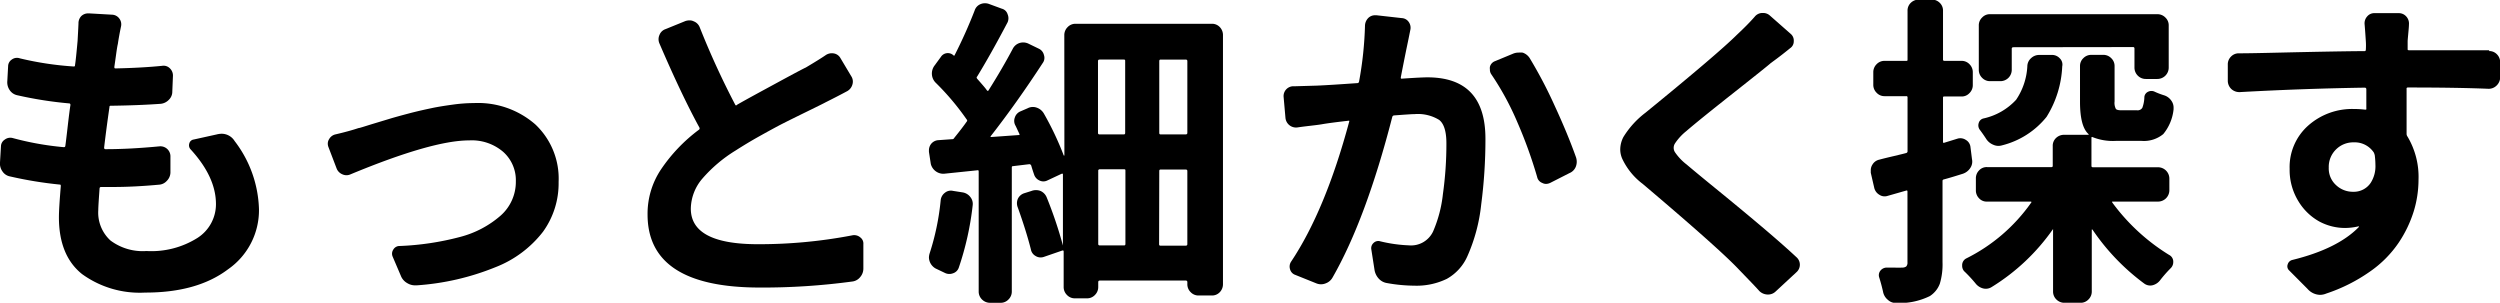 <svg xmlns="http://www.w3.org/2000/svg" viewBox="0 0 308.04 37.3"><g id="レイヤー_2" data-name="レイヤー 2"><g id="レイヤー_1-2" data-name="レイヤー 1"><path d="M23.52,18.44a.73.73,0,0,1-.2-.74.65.65,0,0,1,.55-.51l2.85-.63a2.6,2.6,0,0,1,.59-.08,1.88,1.88,0,0,1,1.6.9,14.43,14.43,0,0,1,3,8.4,8.86,8.86,0,0,1-3.81,7.4q-3.81,2.88-10.22,2.87a12.1,12.1,0,0,1-7.77-2.28q-2.85-2.28-2.85-7c0-.76.08-2,.23-3.83,0-.13,0-.2-.15-.2a48.9,48.9,0,0,1-6.1-1,1.44,1.44,0,0,1-.93-.61A1.65,1.65,0,0,1,0,20l.12-2a1,1,0,0,1,.47-.8A1.13,1.13,0,0,1,1.53,17a36.39,36.39,0,0,0,6.29,1.13c.13,0,.2,0,.23-.15.08-.57.18-1.43.31-2.56s.24-2,.32-2.48c0-.13-.06-.2-.16-.2a47.83,47.83,0,0,1-6.37-1,1.49,1.49,0,0,1-.94-.61A1.7,1.7,0,0,1,.9,10L1,8.16a1,1,0,0,1,.45-.82,1.07,1.07,0,0,1,1-.15,39,39,0,0,0,6.6,1c.13,0,.19,0,.19-.15.08-.47.18-1.46.32-3,.05-.91.09-1.63.11-2.15A1.28,1.28,0,0,1,10,2a1.19,1.19,0,0,1,.86-.35H11l2.81.16a1.15,1.15,0,0,1,.88.46,1.18,1.18,0,0,1,.22,1c-.16.76-.29,1.47-.39,2.15-.06.23-.13.68-.22,1.33s-.16,1.14-.21,1.48c0,.13,0,.2.15.2q3.28-.07,5.74-.32a1.08,1.08,0,0,1,.94.3,1.22,1.22,0,0,1,.39.92l-.08,1.95a1.37,1.37,0,0,1-.41,1,1.62,1.62,0,0,1-1,.51c-1.82.13-3.87.21-6.13.24-.13,0-.2,0-.2.15q-.39,2.7-.66,5c0,.13.05.2.15.2h.12q2.89,0,6.56-.35A1.24,1.24,0,0,1,21,19.34l0,1.95a1.5,1.5,0,0,1-.45,1,1.41,1.41,0,0,1-1,.47c-2.06.19-3.94.28-5.63.28H12.46a.18.18,0,0,0-.19.15c-.1,1.41-.16,2.31-.16,2.7a4.65,4.65,0,0,0,1.51,3.75,6.63,6.63,0,0,0,4.43,1.29,10.66,10.66,0,0,0,6.29-1.62,4.93,4.93,0,0,0,2.27-4.16Q26.61,21.83,23.52,18.44Z"/><path d="M43.19,21.48a1.19,1.19,0,0,1-1,0,1.28,1.28,0,0,1-.72-.74l-1-2.62a1.11,1.11,0,0,1-.08-.42,1,1,0,0,1,.16-.55,1.19,1.19,0,0,1,.78-.59q1.68-.39,2.85-.78c.13,0,.66-.18,1.6-.47l2.25-.68c.56-.17,1.36-.39,2.42-.67s2-.48,2.75-.64,1.65-.3,2.6-.43a19.29,19.29,0,0,1,2.6-.19,10.74,10.74,0,0,1,7.56,2.63,9.17,9.17,0,0,1,2.87,7.09,10.18,10.18,0,0,1-1.92,6.13,13.65,13.65,0,0,1-5.88,4.38,31.3,31.3,0,0,1-9.7,2.23h-.16a1.84,1.84,0,0,1-1-.28,1.77,1.77,0,0,1-.78-.9l-1-2.34a.91.91,0,0,1,.08-.9.88.88,0,0,1,.78-.43,34.11,34.11,0,0,0,7.42-1.11,12.27,12.27,0,0,0,5-2.62,5.54,5.54,0,0,0,1.89-4.24,4.67,4.67,0,0,0-1.56-3.63A5.94,5.94,0,0,0,57.8,17.3Q53.27,17.3,43.19,21.48Z"/><path d="M101.73,6.8a1.35,1.35,0,0,1,1-.22,1.15,1.15,0,0,1,.82.57l1.33,2.23a1.2,1.2,0,0,1,.16,1,1.36,1.36,0,0,1-.63.84q-1.17.63-2.73,1.41c-.08.05-.8.41-2.15,1.07s-2.38,1.17-3.07,1.52-1.62.86-2.79,1.51S91.49,18,90.63,18.55A17.49,17.49,0,0,0,86.55,22a5.81,5.81,0,0,0-1.43,3.71q0,4.38,8.25,4.38A60.77,60.77,0,0,0,105,29a1.15,1.15,0,0,1,1,.25.94.94,0,0,1,.38.84l0,3a1.59,1.59,0,0,1-.39,1.05,1.46,1.46,0,0,1-1,.55,82,82,0,0,1-11.37.74q-13.83,0-13.83-9a9.81,9.81,0,0,1,1.68-5.59A20.05,20.05,0,0,1,86.1,16a.21.21,0,0,0,.08-.28q-2.19-4-4.92-10.35a1.29,1.29,0,0,1,0-1.07A1.21,1.21,0,0,1,82,3.59l2.46-1a1.7,1.7,0,0,1,.51-.08,1.13,1.13,0,0,1,.51.12,1.28,1.28,0,0,1,.74.74,100.58,100.58,0,0,0,4.37,9.53c.06.11.13.12.24,0,1.27-.73,3-1.66,5.08-2.79s3.22-1.73,3.36-1.78C100.45,7.63,101.28,7.11,101.73,6.8Z"/><path d="M115.91,24.65a1.31,1.31,0,0,1,.52-.9,1.16,1.16,0,0,1,1-.23l1.21.19a1.5,1.5,0,0,1,.94.59,1.34,1.34,0,0,1,.27,1,36.25,36.25,0,0,1-1.72,7.7,1.11,1.11,0,0,1-.72.68,1.24,1.24,0,0,1-1-.06l-1.13-.54a1.61,1.61,0,0,1-.82-1.33,1.92,1.92,0,0,1,.08-.51A30.66,30.66,0,0,0,115.91,24.65ZM131.14,4.34a1.37,1.37,0,0,1,.41-1,1.32,1.32,0,0,1,1-.41H149.3a1.31,1.31,0,0,1,1,.41,1.4,1.4,0,0,1,.39,1V35a1.41,1.41,0,0,1-.39,1,1.31,1.31,0,0,1-1,.41h-1.64a1.31,1.31,0,0,1-.95-.41,1.35,1.35,0,0,1-.41-1v-.23a.18.18,0,0,0-.2-.2H135.51c-.13,0-.19.07-.19.2v.58a1.37,1.37,0,0,1-.41,1,1.32,1.32,0,0,1-1,.41h-1.44a1.32,1.32,0,0,1-1-.41,1.37,1.37,0,0,1-.41-1V31c0-.13-.07-.17-.2-.12l-2.26.78a1.17,1.17,0,0,1-1-.12,1.16,1.16,0,0,1-.58-.82c-.37-1.46-.9-3.17-1.61-5.15a1.39,1.39,0,0,1,0-1.06,1.31,1.31,0,0,1,.79-.7l.89-.28a1.54,1.54,0,0,1,1.12,0,1.47,1.47,0,0,1,.76.79,51.59,51.59,0,0,1,2,5.93s0,0,0,0V21.52c0-.1,0-.14-.16-.11l-1.75.82a1.08,1.08,0,0,1-1,0,1.21,1.21,0,0,1-.65-.75c-.1-.28-.22-.65-.35-1.09a.26.26,0,0,0-.23-.16l-2,.24c-.11,0-.16.05-.16.15V35.9a1.35,1.35,0,0,1-.41,1,1.32,1.32,0,0,1-1,.41H122a1.39,1.39,0,0,1-1-.41,1.35,1.35,0,0,1-.41-1V21.13q0-.19-.15-.15l-4.14.43a1.6,1.6,0,0,1-1.61-1.21l-.23-1.49v-.19a1.28,1.28,0,0,1,.27-.79,1.24,1.24,0,0,1,.9-.46l1.68-.12a.27.27,0,0,0,.27-.16c.71-.88,1.22-1.55,1.53-2a.18.18,0,0,0,0-.27,31.72,31.72,0,0,0-3.79-4.5,1.59,1.59,0,0,1-.49-1,1.63,1.63,0,0,1,.29-1.1L115.94,7a1,1,0,0,1,.73-.45,1,1,0,0,1,.8.26c.08.08.13.06.15,0a59.81,59.81,0,0,0,2.47-5.51,1.26,1.26,0,0,1,.7-.78,1.43,1.43,0,0,1,.58-.12,1.5,1.5,0,0,1,.47.08l1.6.59a1,1,0,0,1,.71.68,1.24,1.24,0,0,1,0,1c-1.41,2.68-2.66,4.9-3.75,6.68q-.12.1,0,.27c.57.65,1,1.13,1.21,1.44.08.08.14.08.19,0q1.72-2.73,3-5.15a1.43,1.43,0,0,1,.82-.69,1.49,1.49,0,0,1,1.06.06L128,6a1.14,1.14,0,0,1,.63.78,1.07,1.07,0,0,1-.16,1q-3.16,4.85-6.4,9a.08.08,0,0,0,0,.1s0,0,.1,0l3.35-.24c.11,0,.13,0,.08-.15-.26-.55-.41-.89-.47-1a1.16,1.16,0,0,1-.09-1,1.22,1.22,0,0,1,.68-.76l.9-.39a1.39,1.39,0,0,1,1.11-.08,1.63,1.63,0,0,1,.88.71,37.25,37.25,0,0,1,2.46,5.19s0,0,.08,0Zm7.5,3.2c0-.13,0-.2-.16-.2h-3c-.13,0-.19.07-.19.2v8.83a.17.17,0,0,0,.19.19h3c.11,0,.16-.06.16-.19Zm-3.13,13.32a.17.17,0,0,0-.19.19v9a.17.17,0,0,0,.19.19h3c.11,0,.16-.06.16-.19v-9c0-.13,0-.19-.16-.19Zm10.59-4.3c.13,0,.2-.06.2-.19V7.54a.18.18,0,0,0-.2-.2H143c-.11,0-.16.07-.16.2v8.83c0,.13.05.19.16.19Zm-3.28,13.52c0,.13.05.19.16.19h3.12c.13,0,.2-.06.2-.19v-9c0-.13-.07-.19-.2-.19H143c-.11,0-.16.06-.16.19Z"/><path d="M168.19,3.12a1.4,1.4,0,0,1,.43-.93,1.18,1.18,0,0,1,.82-.31h.16l3.12.35a1.1,1.1,0,0,1,.86.48,1.22,1.22,0,0,1,.19,1c-.15.76-.28,1.39-.39,1.91,0,0-.28,1.33-.78,3.91,0,.13,0,.18.16.16,1.61-.11,2.66-.16,3.12-.16q7.16,0,7.15,7.58a62,62,0,0,1-.52,8.07,21.14,21.14,0,0,1-1.7,6.38,5.93,5.93,0,0,1-2.54,2.8,8.54,8.54,0,0,1-4,.84,19.59,19.59,0,0,1-3.36-.32,1.73,1.73,0,0,1-1-.52,2.08,2.08,0,0,1-.55-1.12l-.39-2.5a.86.86,0,0,1,.27-.8.83.83,0,0,1,.82-.21,17.58,17.58,0,0,0,3.52.5,3,3,0,0,0,3-1.71,15.84,15.84,0,0,0,1.21-4.61,44.22,44.22,0,0,0,.43-6.25c0-1.46-.3-2.43-.9-2.89a5,5,0,0,0-3-.71c-.34,0-1.18.06-2.54.16a.25.25,0,0,0-.23.19Q168.31,27,164.2,34.18a1.58,1.58,0,0,1-.87.74,1.5,1.5,0,0,1-1.12,0l-2.61-1.05a1,1,0,0,1-.65-.71,1.09,1.09,0,0,1,.14-.93q4.22-6.33,7.15-17.23a.13.13,0,0,0,0-.12.21.21,0,0,0-.12,0c-1.41.16-2.49.3-3.24.43s-1.79.21-3,.39a1.31,1.31,0,0,1-1.49-1.17l-.23-2.61a1.21,1.21,0,0,1,1.29-1.29h.08l2.73-.08c1.2-.05,2.85-.16,5-.31.11,0,.17-.07.2-.2A44.25,44.25,0,0,0,168.19,3.12Zm15.58,6.06a1,1,0,0,1-.19-.63,1.15,1.15,0,0,1,0-.31,1,1,0,0,1,.62-.7l2.27-.94a1.75,1.75,0,0,1,.62-.12,4.75,4.75,0,0,1,.51,0,1.64,1.64,0,0,1,.9.71,55.68,55.68,0,0,1,3.07,5.86q1.62,3.51,2.63,6.36a1.79,1.79,0,0,1,.08.55,1.68,1.68,0,0,1-.12.59,1.42,1.42,0,0,1-.78.78L191,22.54a1.26,1.26,0,0,1-.51.12,1,1,0,0,1-.46-.12,1,1,0,0,1-.63-.74,56.22,56.22,0,0,0-2.42-6.7A34.54,34.54,0,0,0,183.77,9.18Z"/><path d="M216.2,2.07a1.22,1.22,0,0,1,.9-.47h.15a1.21,1.21,0,0,1,.82.31l2.58,2.27a1.07,1.07,0,0,1,.37.9,1,1,0,0,1-.45.86c-.44.36-1.23,1-2.38,1.83q-.34.32-4.61,3.69t-5.82,4.71a6.6,6.6,0,0,0-1.38,1.51,1,1,0,0,0,0,1.07,6.57,6.57,0,0,0,1.44,1.52c.55.47,1.74,1.46,3.57,2.95s3.66,3,5.45,4.51,3.3,2.83,4.5,3.95a1.23,1.23,0,0,1,0,1.87l-2.58,2.39a1.32,1.32,0,0,1-.9.35h-.08a1.5,1.5,0,0,1-1-.43c-.23-.26-.63-.69-1.21-1.29l-1.32-1.37q-2.39-2.54-11.84-10.54a8.25,8.25,0,0,1-2.5-3.05,2.85,2.85,0,0,1-.27-1.21,3.37,3.37,0,0,1,.39-1.52,11,11,0,0,1,2.73-3Q211.64,6.64,214,4.3C214.9,3.46,215.63,2.72,216.2,2.07Z"/><path d="M241.24,17.07a1.23,1.23,0,0,1,1,.18,1.15,1.15,0,0,1,.55.84l.19,1.52a1.4,1.4,0,0,1-.21,1.09,1.75,1.75,0,0,1-.92.71c-.89.28-1.67.52-2.35.7a.18.18,0,0,0-.15.19v10a8.31,8.31,0,0,1-.33,2.65,3.1,3.1,0,0,1-1.23,1.53,8.46,8.46,0,0,1-4.18.85h0a1.42,1.42,0,0,1-1-.39,1.68,1.68,0,0,1-.59-1c-.13-.58-.28-1.15-.46-1.72a.89.89,0,0,1,.13-.86,1,1,0,0,1,.8-.39h.94a7.38,7.38,0,0,0,.94,0,.8.8,0,0,0,.51-.14.69.69,0,0,0,.15-.52V23.59c0-.1-.05-.14-.15-.11l-2.31.66a1.16,1.16,0,0,1-1-.14,1.35,1.35,0,0,1-.63-.84l-.43-1.87V21a1.25,1.25,0,0,1,.2-.71,1.3,1.3,0,0,1,.86-.62q.58-.16,1.83-.45c.83-.2,1.33-.32,1.49-.37a.22.22,0,0,0,.15-.24V12a.13.13,0,0,0-.15-.15h-2.66a1.31,1.31,0,0,1-1-.42,1.35,1.35,0,0,1-.41-1V8.91a1.37,1.37,0,0,1,.41-1,1.33,1.33,0,0,1,1-.41h2.66c.1,0,.15,0,.15-.16v-6a1.31,1.31,0,0,1,.41-1,1.41,1.41,0,0,1,1-.39H238a1.37,1.37,0,0,1,1,.39,1.31,1.31,0,0,1,.41,1v6c0,.11.06.16.19.16h2.07a1.32,1.32,0,0,1,1,.41,1.37,1.37,0,0,1,.41,1v1.56a1.35,1.35,0,0,1-.41,1,1.29,1.29,0,0,1-1,.42h-2.07c-.13,0-.19,0-.19.15v5.43c0,.11,0,.14.15.12Zm26.06,6.37a1.4,1.4,0,0,1-1.41,1.4h-5.55c-.1,0-.13,0-.07.12a24.81,24.81,0,0,0,7,6.45.93.93,0,0,1,.51.89,1.06,1.06,0,0,1-.28.71,15.6,15.6,0,0,0-1.37,1.56,1.69,1.69,0,0,1-.95.59,1.25,1.25,0,0,1-1-.24,27.2,27.2,0,0,1-6.36-6.64.09.09,0,0,0-.08,0s0,0,0,.06V35.9a1.35,1.35,0,0,1-.41,1,1.33,1.33,0,0,1-1,.41h-1.95a1.39,1.39,0,0,1-1-.41,1.35,1.35,0,0,1-.41-1V28.28a.07.07,0,0,0,0-.06s0,0,0,0a25.54,25.54,0,0,1-7.57,7.15,1.33,1.33,0,0,1-1.08.16,1.74,1.74,0,0,1-.92-.63A17.49,17.49,0,0,0,242,33.4a1,1,0,0,1-.23-.67.93.93,0,0,1,.51-.89,21.44,21.44,0,0,0,8-6.88c.07-.08,0-.12-.08-.12h-5.35a1.26,1.26,0,0,1-1-.41,1.37,1.37,0,0,1-.39-1V22a1.37,1.37,0,0,1,.39-1,1.26,1.26,0,0,1,1-.41h7.93a.14.14,0,0,0,.15-.16V18a1.31,1.31,0,0,1,.41-1,1.41,1.41,0,0,1,1-.39h2.93c.05,0,.08,0,.08,0a.2.2,0,0,0,0-.08c-.71-.62-1.06-1.95-1.06-4V8.12a1.31,1.31,0,0,1,.41-.95,1.35,1.35,0,0,1,1-.41h1.44a1.34,1.34,0,0,1,1,.41,1.31,1.31,0,0,1,.41.95V12.5a1.58,1.58,0,0,0,.16.92c.1.12.33.17.7.17h1.91a.67.67,0,0,0,.65-.31,4,4,0,0,0,.25-1.33.79.79,0,0,1,.45-.64.92.92,0,0,1,.84,0,9.2,9.2,0,0,0,1.13.43,1.7,1.7,0,0,1,.9.66,1.45,1.45,0,0,1,.28.82v.24a5.7,5.7,0,0,1-1.27,3.06,3.76,3.76,0,0,1-2.68.84h-3.16a6.75,6.75,0,0,1-2.86-.46c-.1-.06-.15,0-.15.07v3.48c0,.1.06.16.19.16h8.05A1.4,1.4,0,0,1,267.3,22ZM249.8,8.16a1.35,1.35,0,0,1,.47-1,1.44,1.44,0,0,1,1-.39h1.52a1.28,1.28,0,0,1,1,.41,1.06,1.06,0,0,1,.31,1,12.78,12.78,0,0,1-1.93,6.22,10.21,10.21,0,0,1-5.49,3.51,1.53,1.53,0,0,1-1.09-.08,1.88,1.88,0,0,1-.9-.78c-.24-.36-.48-.71-.74-1.05a.91.91,0,0,1-.14-.84.79.79,0,0,1,.61-.57,7.7,7.7,0,0,0,4-2.3A8.1,8.1,0,0,0,249.8,8.16Zm-1.72-2.34a.18.18,0,0,0-.2.2V8.55A1.4,1.4,0,0,1,246.52,10h-1.29a1.32,1.32,0,0,1-1-.41,1.36,1.36,0,0,1-.41-1V3.16a1.31,1.31,0,0,1,.41-1,1.28,1.28,0,0,1,1-.41h20.58a1.35,1.35,0,0,1,1,.41,1.31,1.31,0,0,1,.41,1V8.32a1.4,1.4,0,0,1-1.41,1.41h-1.4a1.37,1.37,0,0,1-1-.41,1.39,1.39,0,0,1-.41-1V6c0-.13-.05-.2-.16-.2Z"/><path d="M306.67,6.29a1.31,1.31,0,0,1,1,.41,1.38,1.38,0,0,1,.39,1V9.61a1.44,1.44,0,0,1-.45.94,1.37,1.37,0,0,1-1,.39q-3.83-.16-9.92-.16c-.13,0-.18.07-.16.2v5.5a.58.58,0,0,0,.12.36A9.7,9.7,0,0,1,298,22.15a13.4,13.4,0,0,1-.59,3.89,14.8,14.8,0,0,1-1.84,3.84,13.66,13.66,0,0,1-3.55,3.58,20.61,20.61,0,0,1-5.39,2.71,2,2,0,0,1-.78.16,2.11,2.11,0,0,1-1.53-.74l-2.26-2.27a.68.68,0,0,1-.18-.74.78.78,0,0,1,.57-.55q5.58-1.37,8.2-4.06s0,0,0-.08a.07.07,0,0,0-.06,0,7.41,7.41,0,0,1-1.64.2,6.73,6.73,0,0,1-3.14-.78,6.94,6.94,0,0,1-2.6-2.5,7.35,7.35,0,0,1-1.09-4,6.83,6.83,0,0,1,2.28-5.33,8.15,8.15,0,0,1,5.65-2.05,11.32,11.32,0,0,1,1.36.08c.13,0,.19,0,.16-.16V11c0-.13-.09-.2-.19-.2q-7.67.12-15.43.55a1.45,1.45,0,0,1-1-.37,1.41,1.41,0,0,1-.45-1l0-2a1.34,1.34,0,0,1,.39-1,1.31,1.31,0,0,1,1-.41c1.69,0,4.44-.08,8.26-.16s6.22-.11,7.21-.11c.1,0,.15-.07.15-.2a7.65,7.65,0,0,0,0-1q-.08-1.26-.15-2.07a1.27,1.27,0,0,1,.31-1,1.13,1.13,0,0,1,.9-.41h3a1.22,1.22,0,0,1,.92.41,1.29,1.29,0,0,1,.33,1c0,.33-.08,1-.16,2v1c0,.11,0,.16.16.16h9.92ZM286.94,20.66a2.76,2.76,0,0,0,.9,2.15,3,3,0,0,0,2.11.82,2.5,2.5,0,0,0,2.15-1.09,3.78,3.78,0,0,0,.59-2.23,10,10,0,0,0-.08-1.17,1.6,1.6,0,0,0-.12-.35A2.83,2.83,0,0,0,290,17.54a3,3,0,0,0-2.11.82A3,3,0,0,0,286.94,20.66Z"/></g></g></svg>